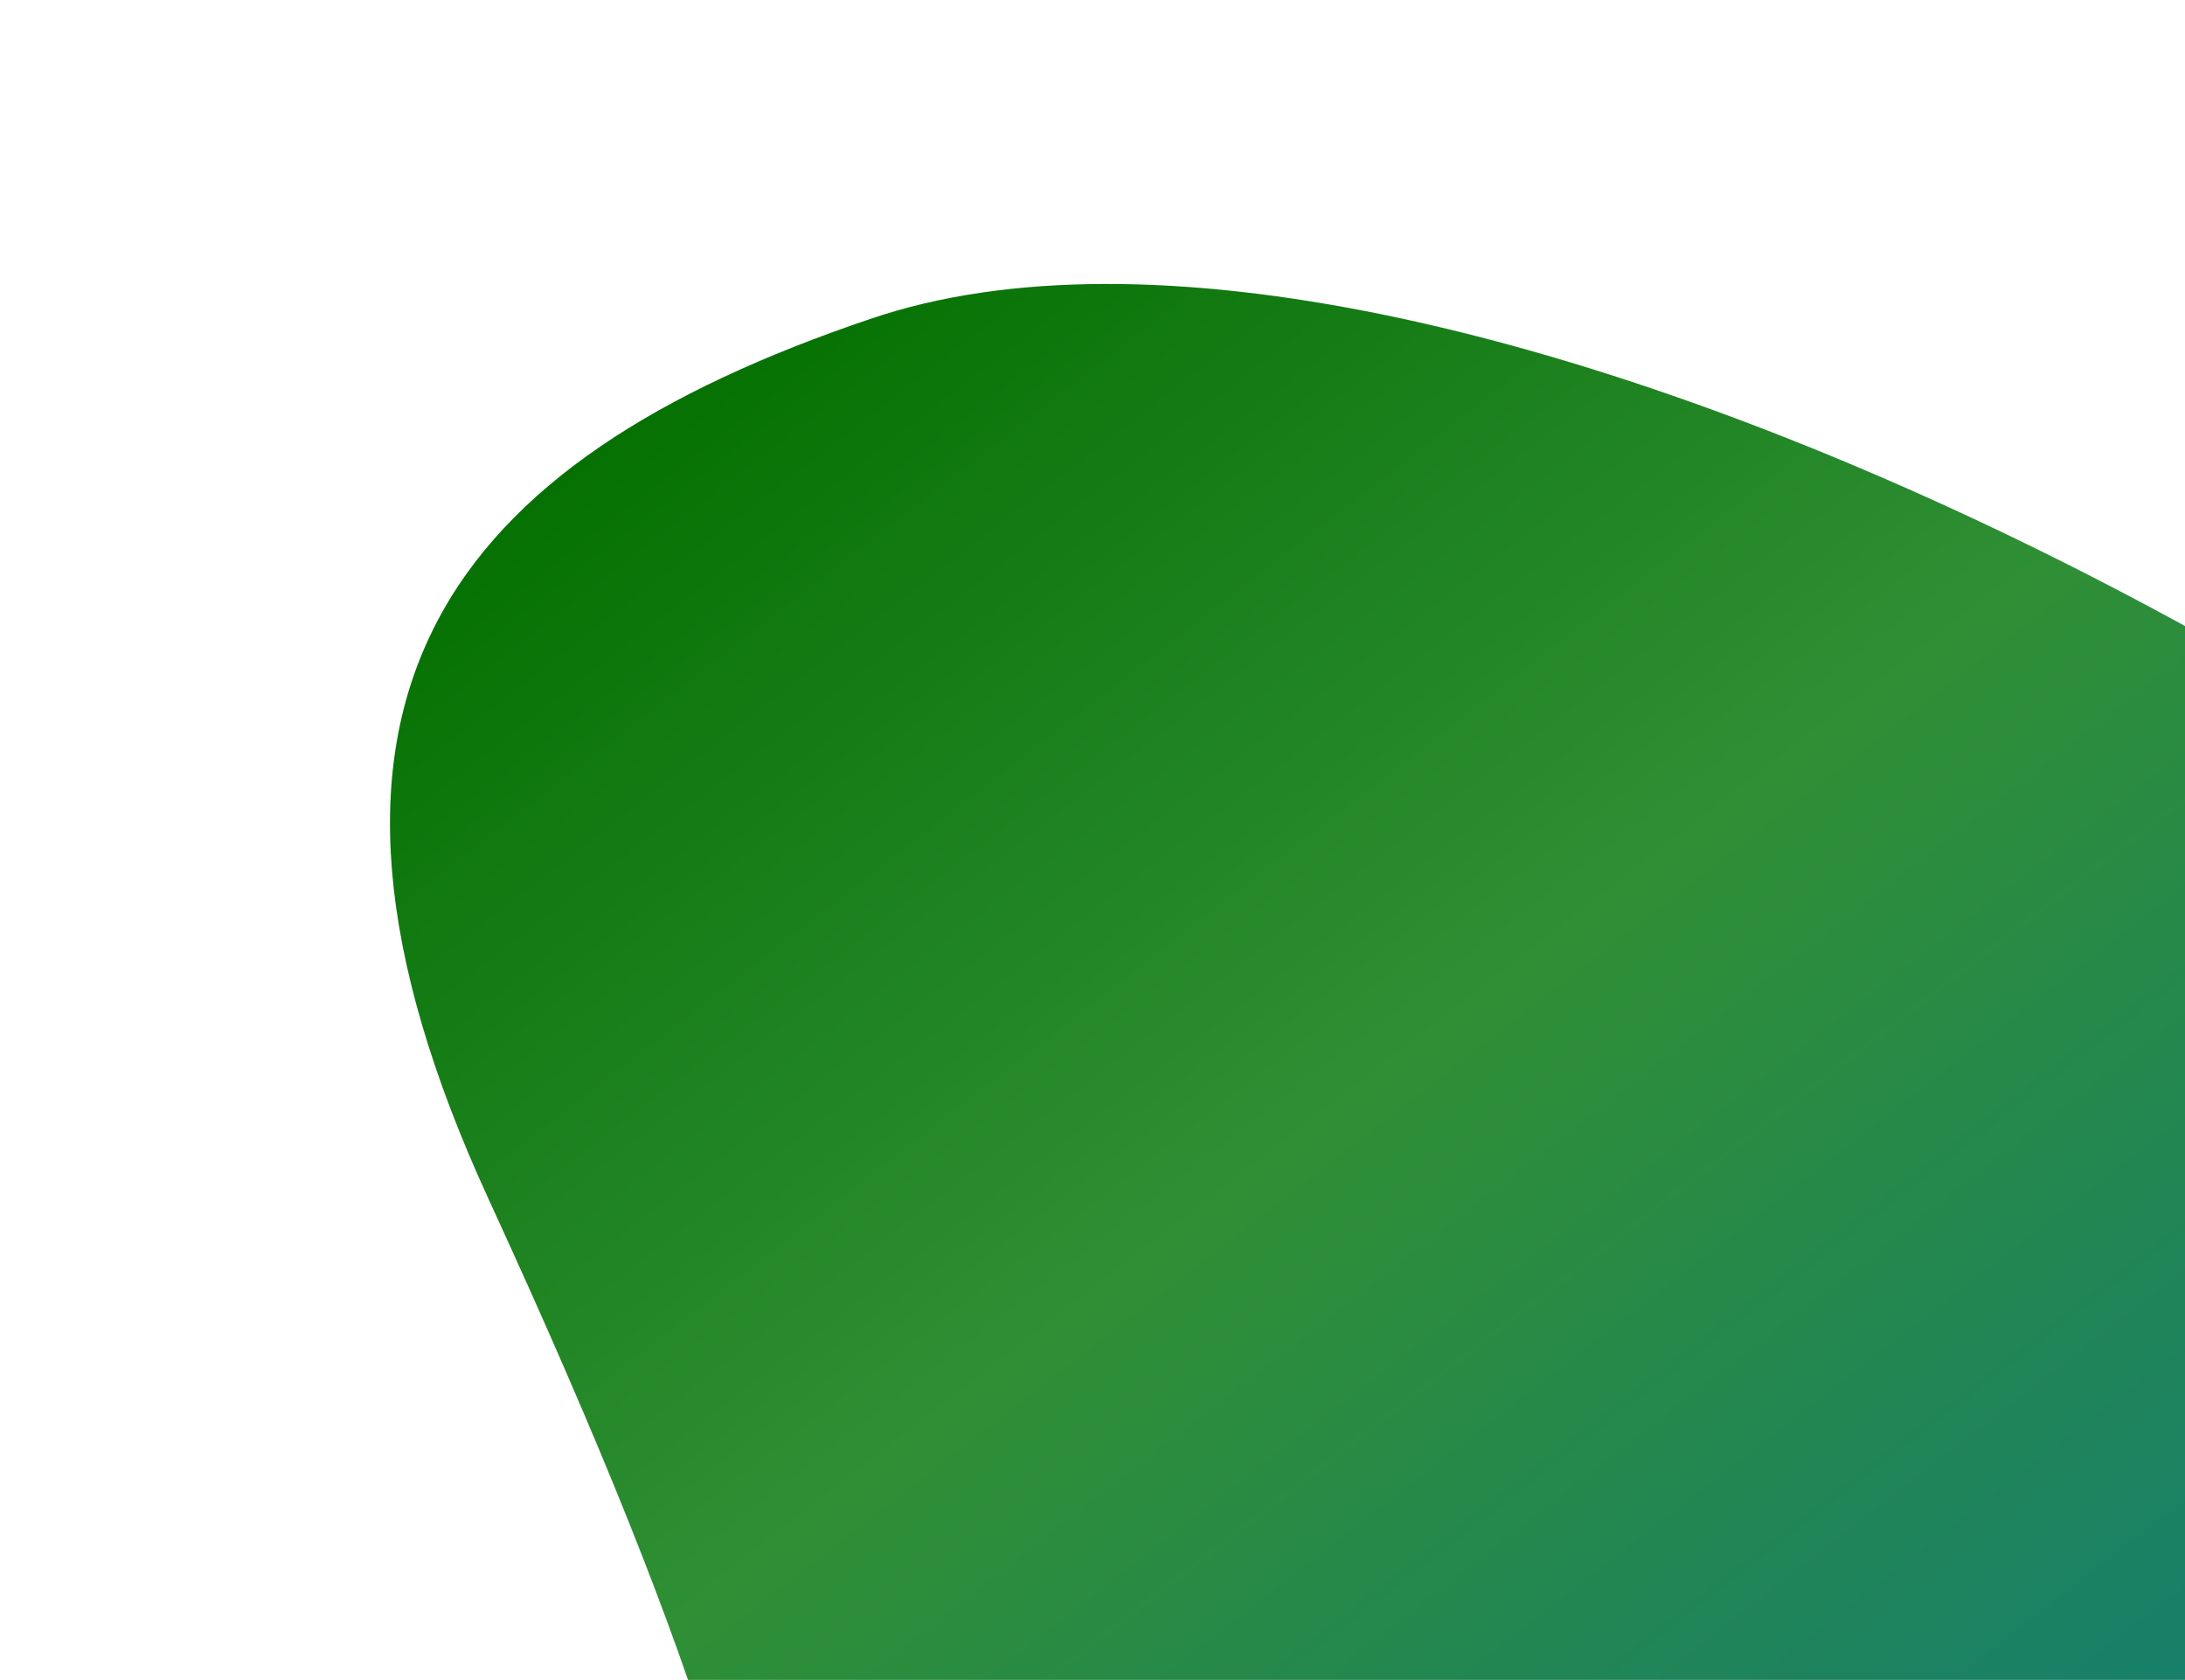 <svg xmlns="http://www.w3.org/2000/svg" xmlns:xlink="http://www.w3.org/1999/xlink" width="160" height="123" viewBox="0 0 160 123">
  <defs>
    <linearGradient id="linear-gradient" x1="0.5" x2="0.5" y2="1" gradientUnits="objectBoundingBox">
      <stop offset="0" stop-color="#047000"/>
      <stop offset="0.498" stop-color="#2f8f35"/>
      <stop offset="1" stop-color="#167e6e"/>
    </linearGradient>
    <clipPath id="clip-path">
      <rect id="Rectangle_18178" data-name="Rectangle 18178" width="160" height="123" transform="translate(845 1735)" opacity="0.146" fill="url(#linear-gradient)"/>
    </clipPath>
    <linearGradient id="linear-gradient-2" x1="0.165" y1="0.011" x2="0.608" y2="0.349" xlink:href="#linear-gradient"/>
  </defs>
  <g id="Mask_Group_462" data-name="Mask Group 462" transform="translate(-845 -1735)" clip-path="url(#clip-path)">
    <path id="blob_4_" data-name="blob (4)" d="M217.94,148.366s34.9-72.213-13.187-106.731S61.2-13.6,25.6,10.291C-1.5,28.355-10.416,48.814,15.3,79.765s32.654,44.077,38.353,59.084c23.356,61.5,43.632,115.09,84.012,116.046,15.506.294,37.619-16.129,48.7-29.391C203.878,204.543,217.94,148.366,217.94,148.366Z" transform="matrix(0.966, 0.259, -0.259, 0.966, 886.657, 1741.783)" fill="url(#linear-gradient-2)"/>
  </g>
</svg>
